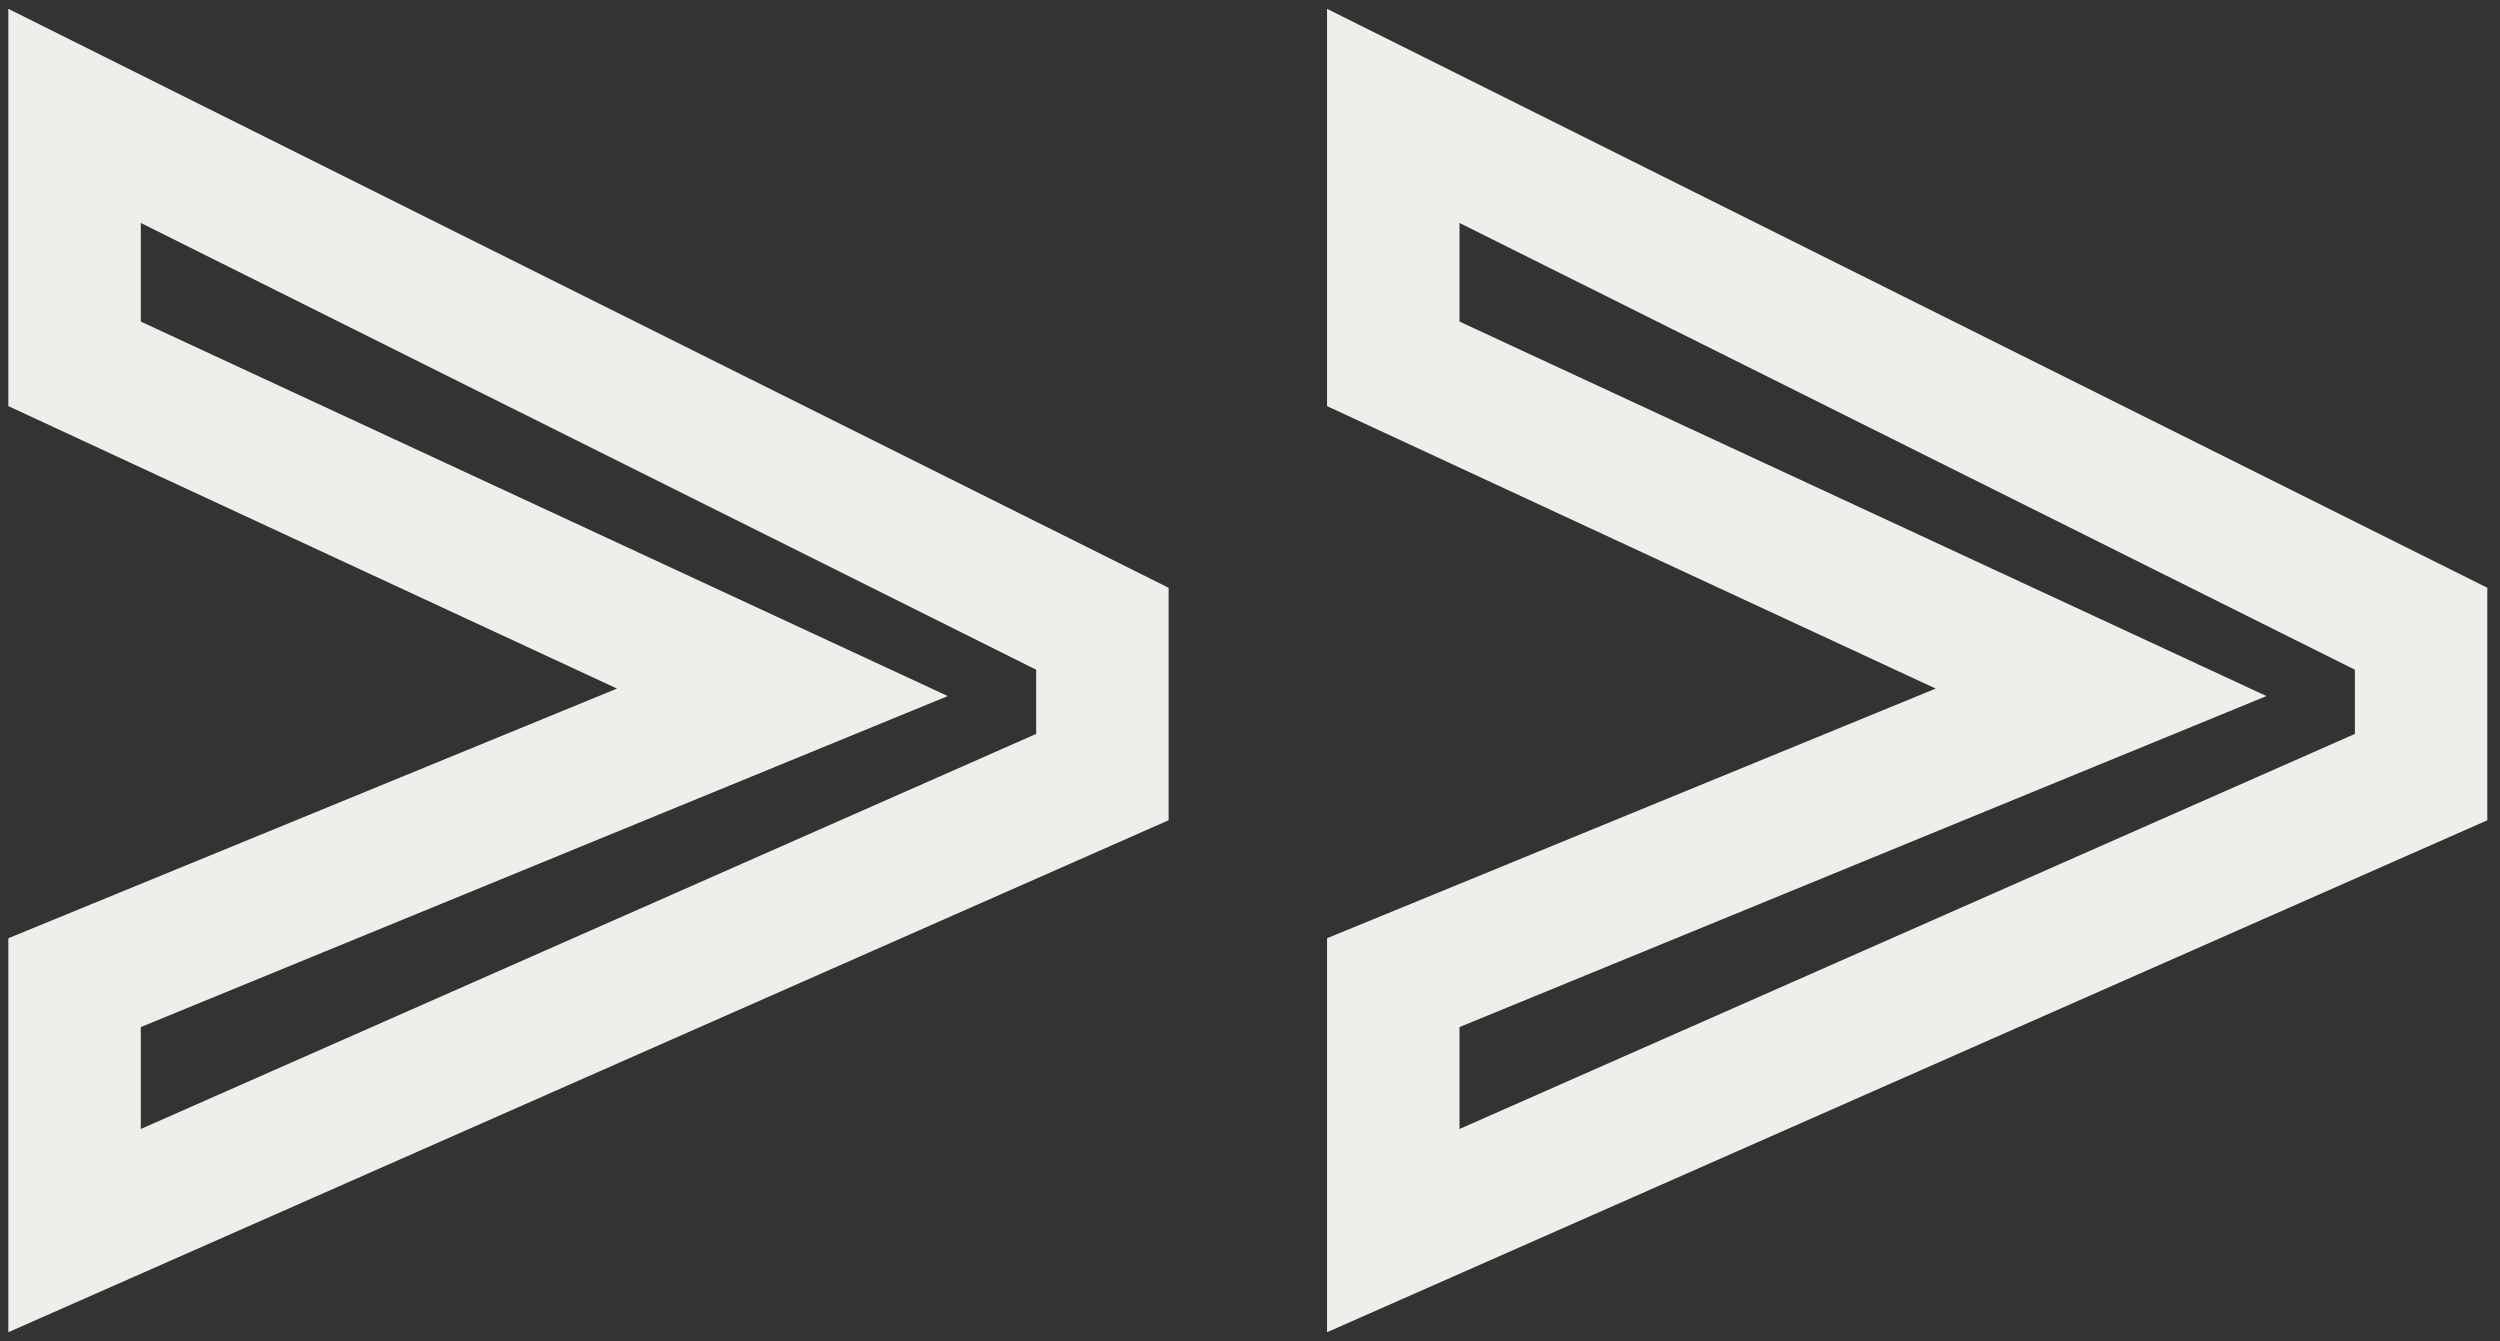 <svg width="151" height="81" viewBox="0 0 151 81" fill="none" xmlns="http://www.w3.org/2000/svg">
<rect x="0" y="0" width="151" height="81" fill="#333333" stroke="none"/>
<mask id="path-1-outside-1_65_185" maskUnits="userSpaceOnUse" x="0" y="0" width="151" height="81" fill="black">
<rect fill="white" width="151" height="81"/>
<path d="M4.504 59.352L47.256 41.816L4.504 21.976V7L66.584 37.976V46.936L4.504 74.328V59.352ZM84.154 59.352L126.906 41.816L84.154 21.976V7L146.234 37.976V46.936L84.154 74.328V59.352Z"/>
</mask>
<path d="M4.504 59.352L2.986 55.651L0.504 56.669V59.352H4.504ZM47.256 41.816L48.774 45.517L57.245 42.042L48.94 38.188L47.256 41.816ZM4.504 21.976H0.504V24.529L2.82 25.604L4.504 21.976ZM4.504 7L6.29 3.421L0.504 0.534V7H4.504ZM66.584 37.976H70.584V35.502L68.37 34.397L66.584 37.976ZM66.584 46.936L68.199 50.596L70.584 49.543V46.936H66.584ZM4.504 74.328H0.504V80.465L6.119 77.988L4.504 74.328ZM6.022 63.053L48.774 45.517L45.738 38.115L2.986 55.651L6.022 63.053ZM48.94 38.188L6.188 18.348L2.82 25.604L45.572 45.444L48.94 38.188ZM8.504 21.976V7H0.504V21.976H8.504ZM2.718 10.579L64.798 41.555L68.37 34.397L6.29 3.421L2.718 10.579ZM62.584 37.976V46.936H70.584V37.976H62.584ZM64.969 43.276L2.889 70.668L6.119 77.988L68.199 50.596L64.969 43.276ZM8.504 74.328V59.352H0.504V74.328H8.504ZM84.154 59.352L82.636 55.651L80.154 56.669V59.352H84.154ZM126.906 41.816L128.424 45.517L136.895 42.042L128.59 38.188L126.906 41.816ZM84.154 21.976H80.154V24.529L82.47 25.604L84.154 21.976ZM84.154 7L85.94 3.421L80.154 0.534V7H84.154ZM146.234 37.976H150.234V35.502L148.02 34.397L146.234 37.976ZM146.234 46.936L147.849 50.596L150.234 49.543V46.936H146.234ZM84.154 74.328H80.154V80.465L85.769 77.988L84.154 74.328ZM85.672 63.053L128.424 45.517L125.388 38.115L82.636 55.651L85.672 63.053ZM128.59 38.188L85.838 18.348L82.47 25.604L125.222 45.444L128.59 38.188ZM88.154 21.976V7H80.154V21.976H88.154ZM82.368 10.579L144.448 41.555L148.02 34.397L85.94 3.421L82.368 10.579ZM142.234 37.976V46.936H150.234V37.976H142.234ZM144.619 43.276L82.539 70.668L85.769 77.988L147.849 50.596L144.619 43.276ZM88.154 74.328V59.352H80.154V74.328H88.154Z" fill="#EFEEEB" mask="url(#path-1-outside-1_65_185)"/>
</svg>
